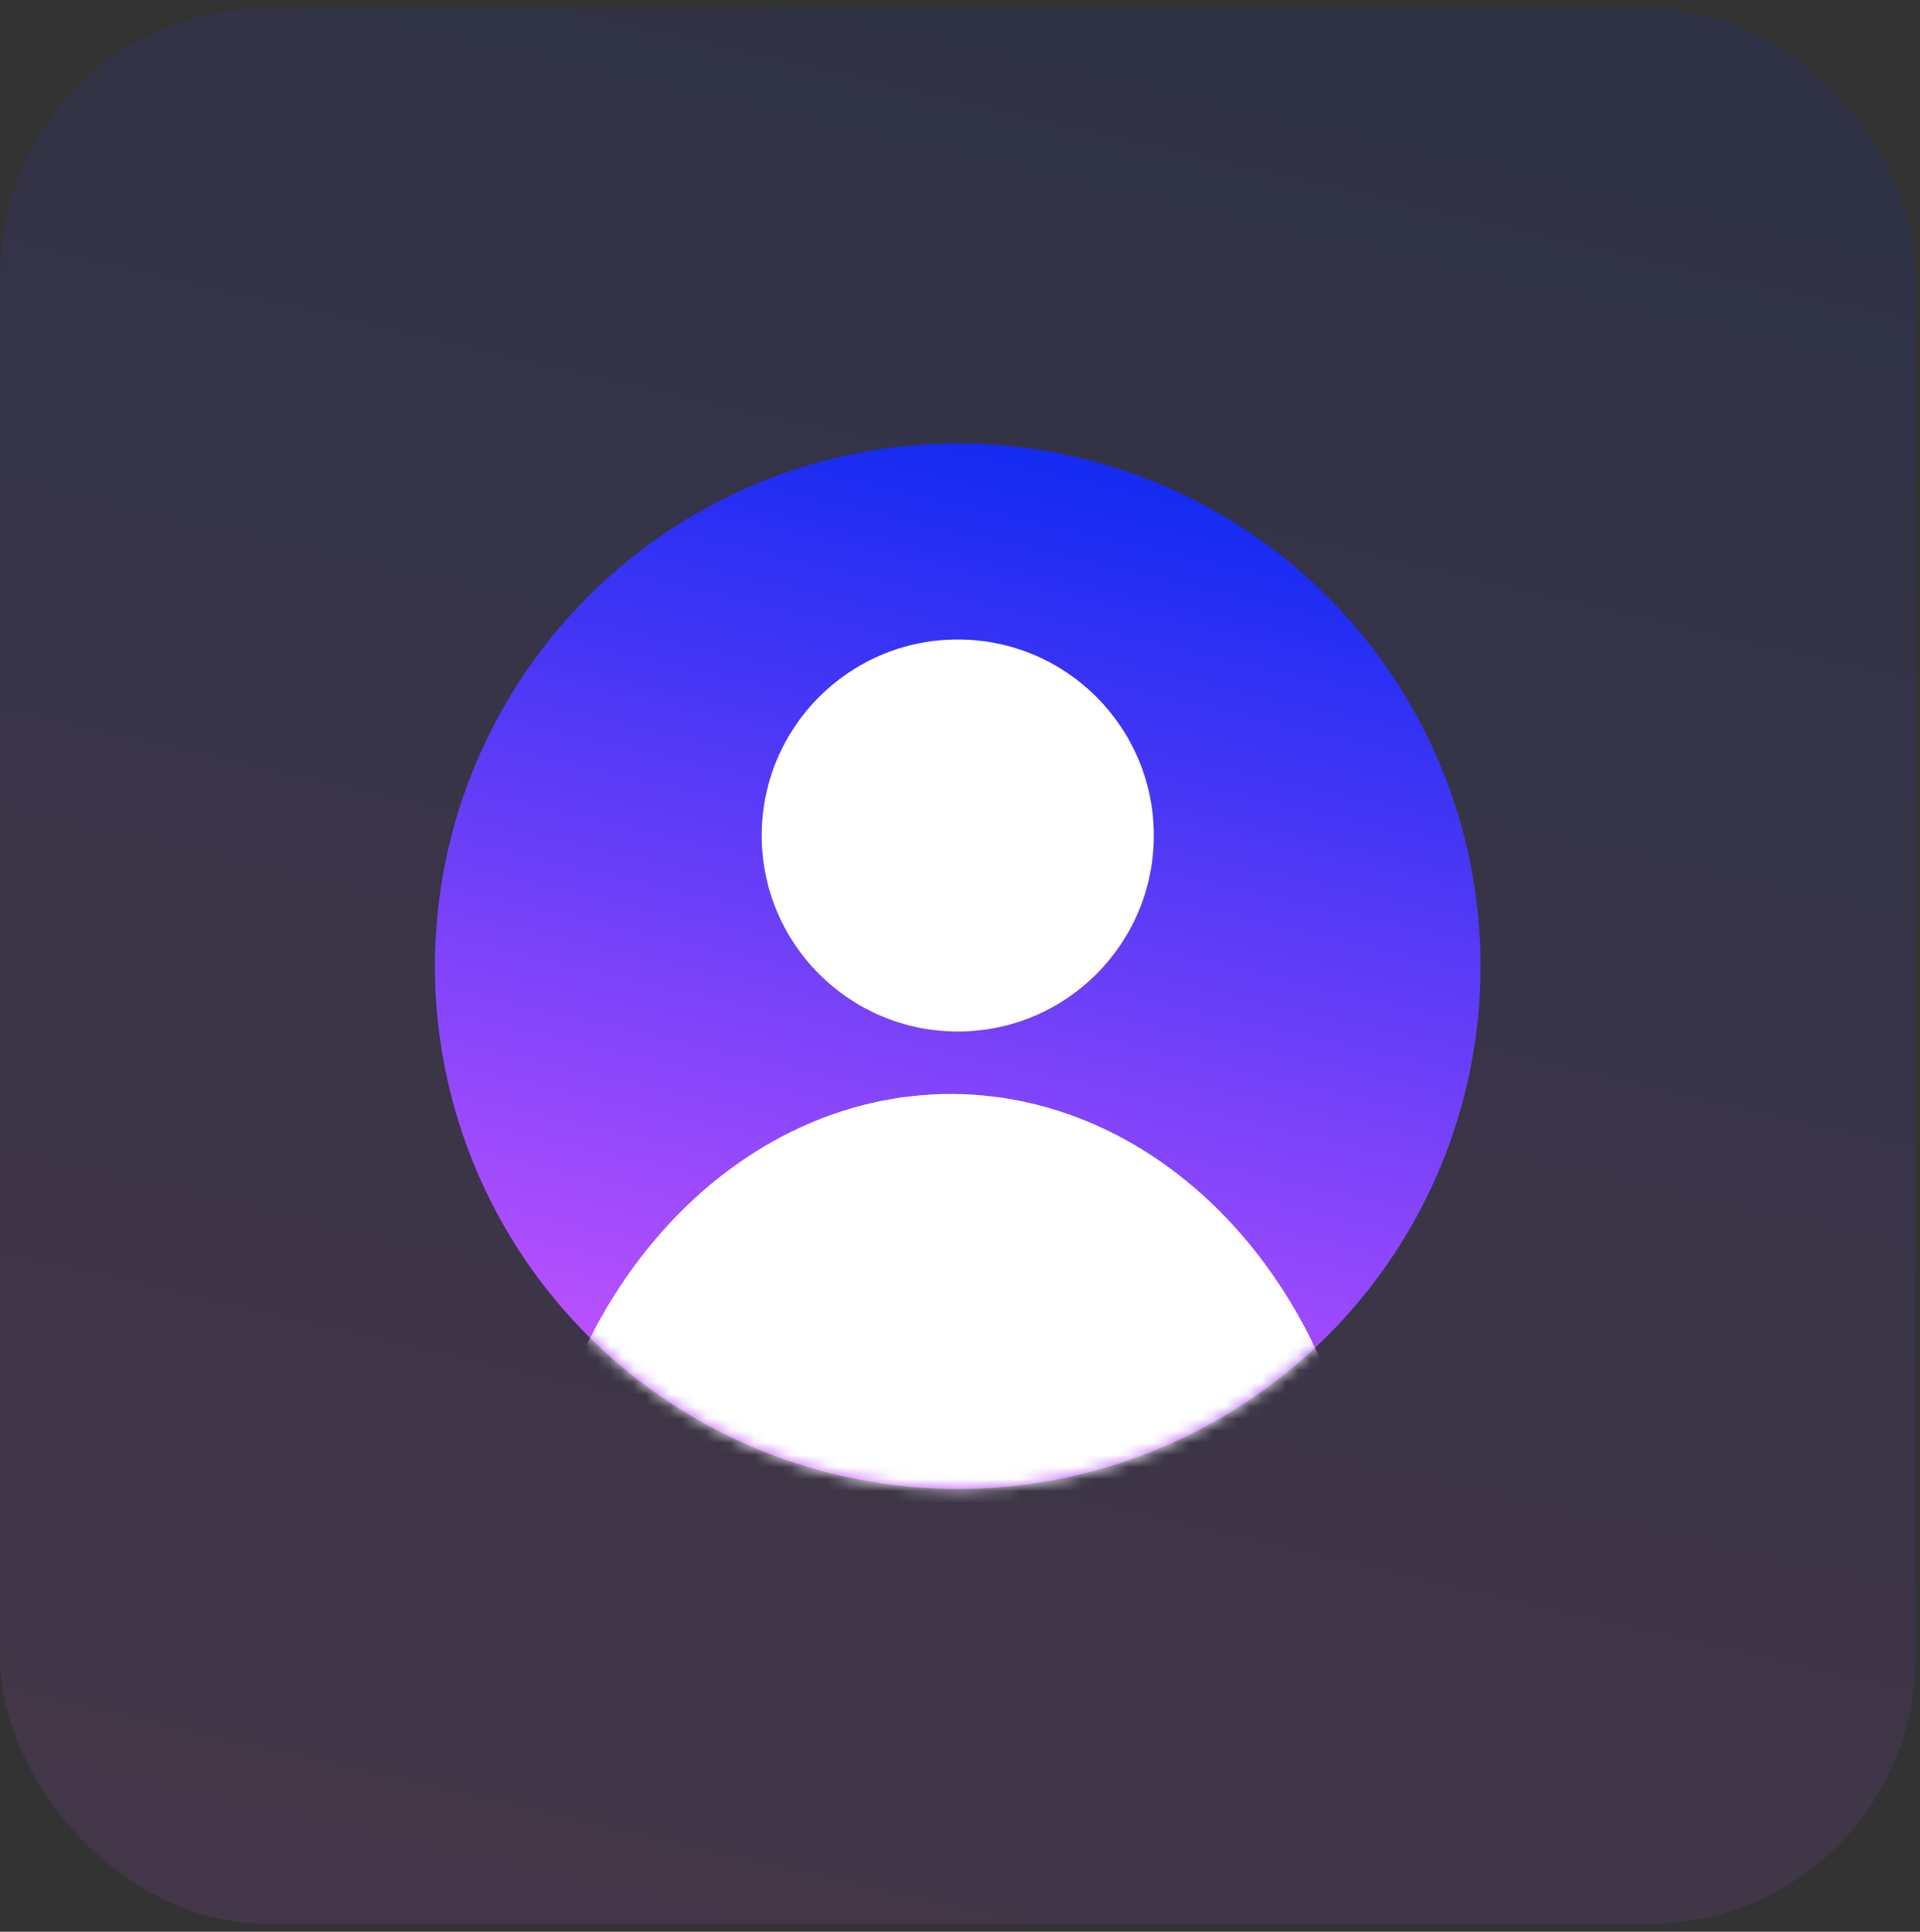<svg width="159" height="160" viewBox="0 0 159 160" fill="none" xmlns="http://www.w3.org/2000/svg">
<rect x="0" y="0" width="159" height="160" fill="#333333" stroke="none"/>
<rect opacity="0.1" y="0.712" width="158.624" height="158.624" rx="22.031" fill="url(#paint0_linear_1305_11838)"/>
<circle cx="79.312" cy="80.026" r="43.294" fill="url(#paint1_linear_1305_11838)"/>
<mask id="mask0_1305_11838" style="mask-type:alpha" maskUnits="userSpaceOnUse" x="36" y="36" width="87" height="88">
<circle cx="79.312" cy="80.026" r="43.294" fill="url(#paint2_linear_1305_11838)"/>
</mask>
<g mask="url(#mask0_1305_11838)">
</g>
<mask id="mask1_1305_11838" style="mask-type:alpha" maskUnits="userSpaceOnUse" x="36" y="36" width="87" height="88">
<circle cx="79.314" cy="80.026" r="43.294" fill="url(#paint3_linear_1305_11838)"/>
</mask>
<g mask="url(#mask1_1305_11838)">
<path d="M113.569 133.044C113.61 127.504 112.747 122.012 111.029 116.882C109.311 111.751 106.772 107.082 103.557 103.142C100.342 99.201 96.513 96.066 92.291 93.915C88.068 91.764 83.534 90.64 78.947 90.606C74.359 90.573 69.809 91.63 65.555 93.719C61.302 95.808 57.428 98.887 54.156 102.78C50.883 106.673 48.276 111.304 46.483 116.409C44.69 121.514 43.747 126.993 43.706 132.532L113.569 133.044Z" fill="white"/>
<path d="M95.55 69.2C95.55 78.166 88.281 85.435 79.314 85.435C70.348 85.435 63.079 78.166 63.079 69.2C63.079 60.233 70.348 52.964 79.314 52.964C88.281 52.964 95.55 60.233 95.55 69.2Z" fill="white"/>
</g>
<defs>
<linearGradient id="paint0_linear_1305_11838" x1="79.312" y1="0.712" x2="43.943" y2="154.333" gradientUnits="userSpaceOnUse">
<stop stop-color="#152BF2"/>
<stop offset="1" stop-color="#C854FF"/>
</linearGradient>
<linearGradient id="paint1_linear_1305_11838" x1="79.312" y1="36.732" x2="60.005" y2="120.589" gradientUnits="userSpaceOnUse">
<stop stop-color="#152BF2"/>
<stop offset="1" stop-color="#C854FF"/>
</linearGradient>
<linearGradient id="paint2_linear_1305_11838" x1="42.782" y1="45.526" x2="119.9" y2="125.35" gradientUnits="userSpaceOnUse">
<stop stop-color="#5860C2"/>
<stop offset="1" stop-color="#292F8D"/>
</linearGradient>
<linearGradient id="paint3_linear_1305_11838" x1="42.784" y1="45.526" x2="119.902" y2="125.35" gradientUnits="userSpaceOnUse">
<stop stop-color="#5860C2"/>
<stop offset="1" stop-color="#292F8D"/>
</linearGradient>
</defs>
</svg>
